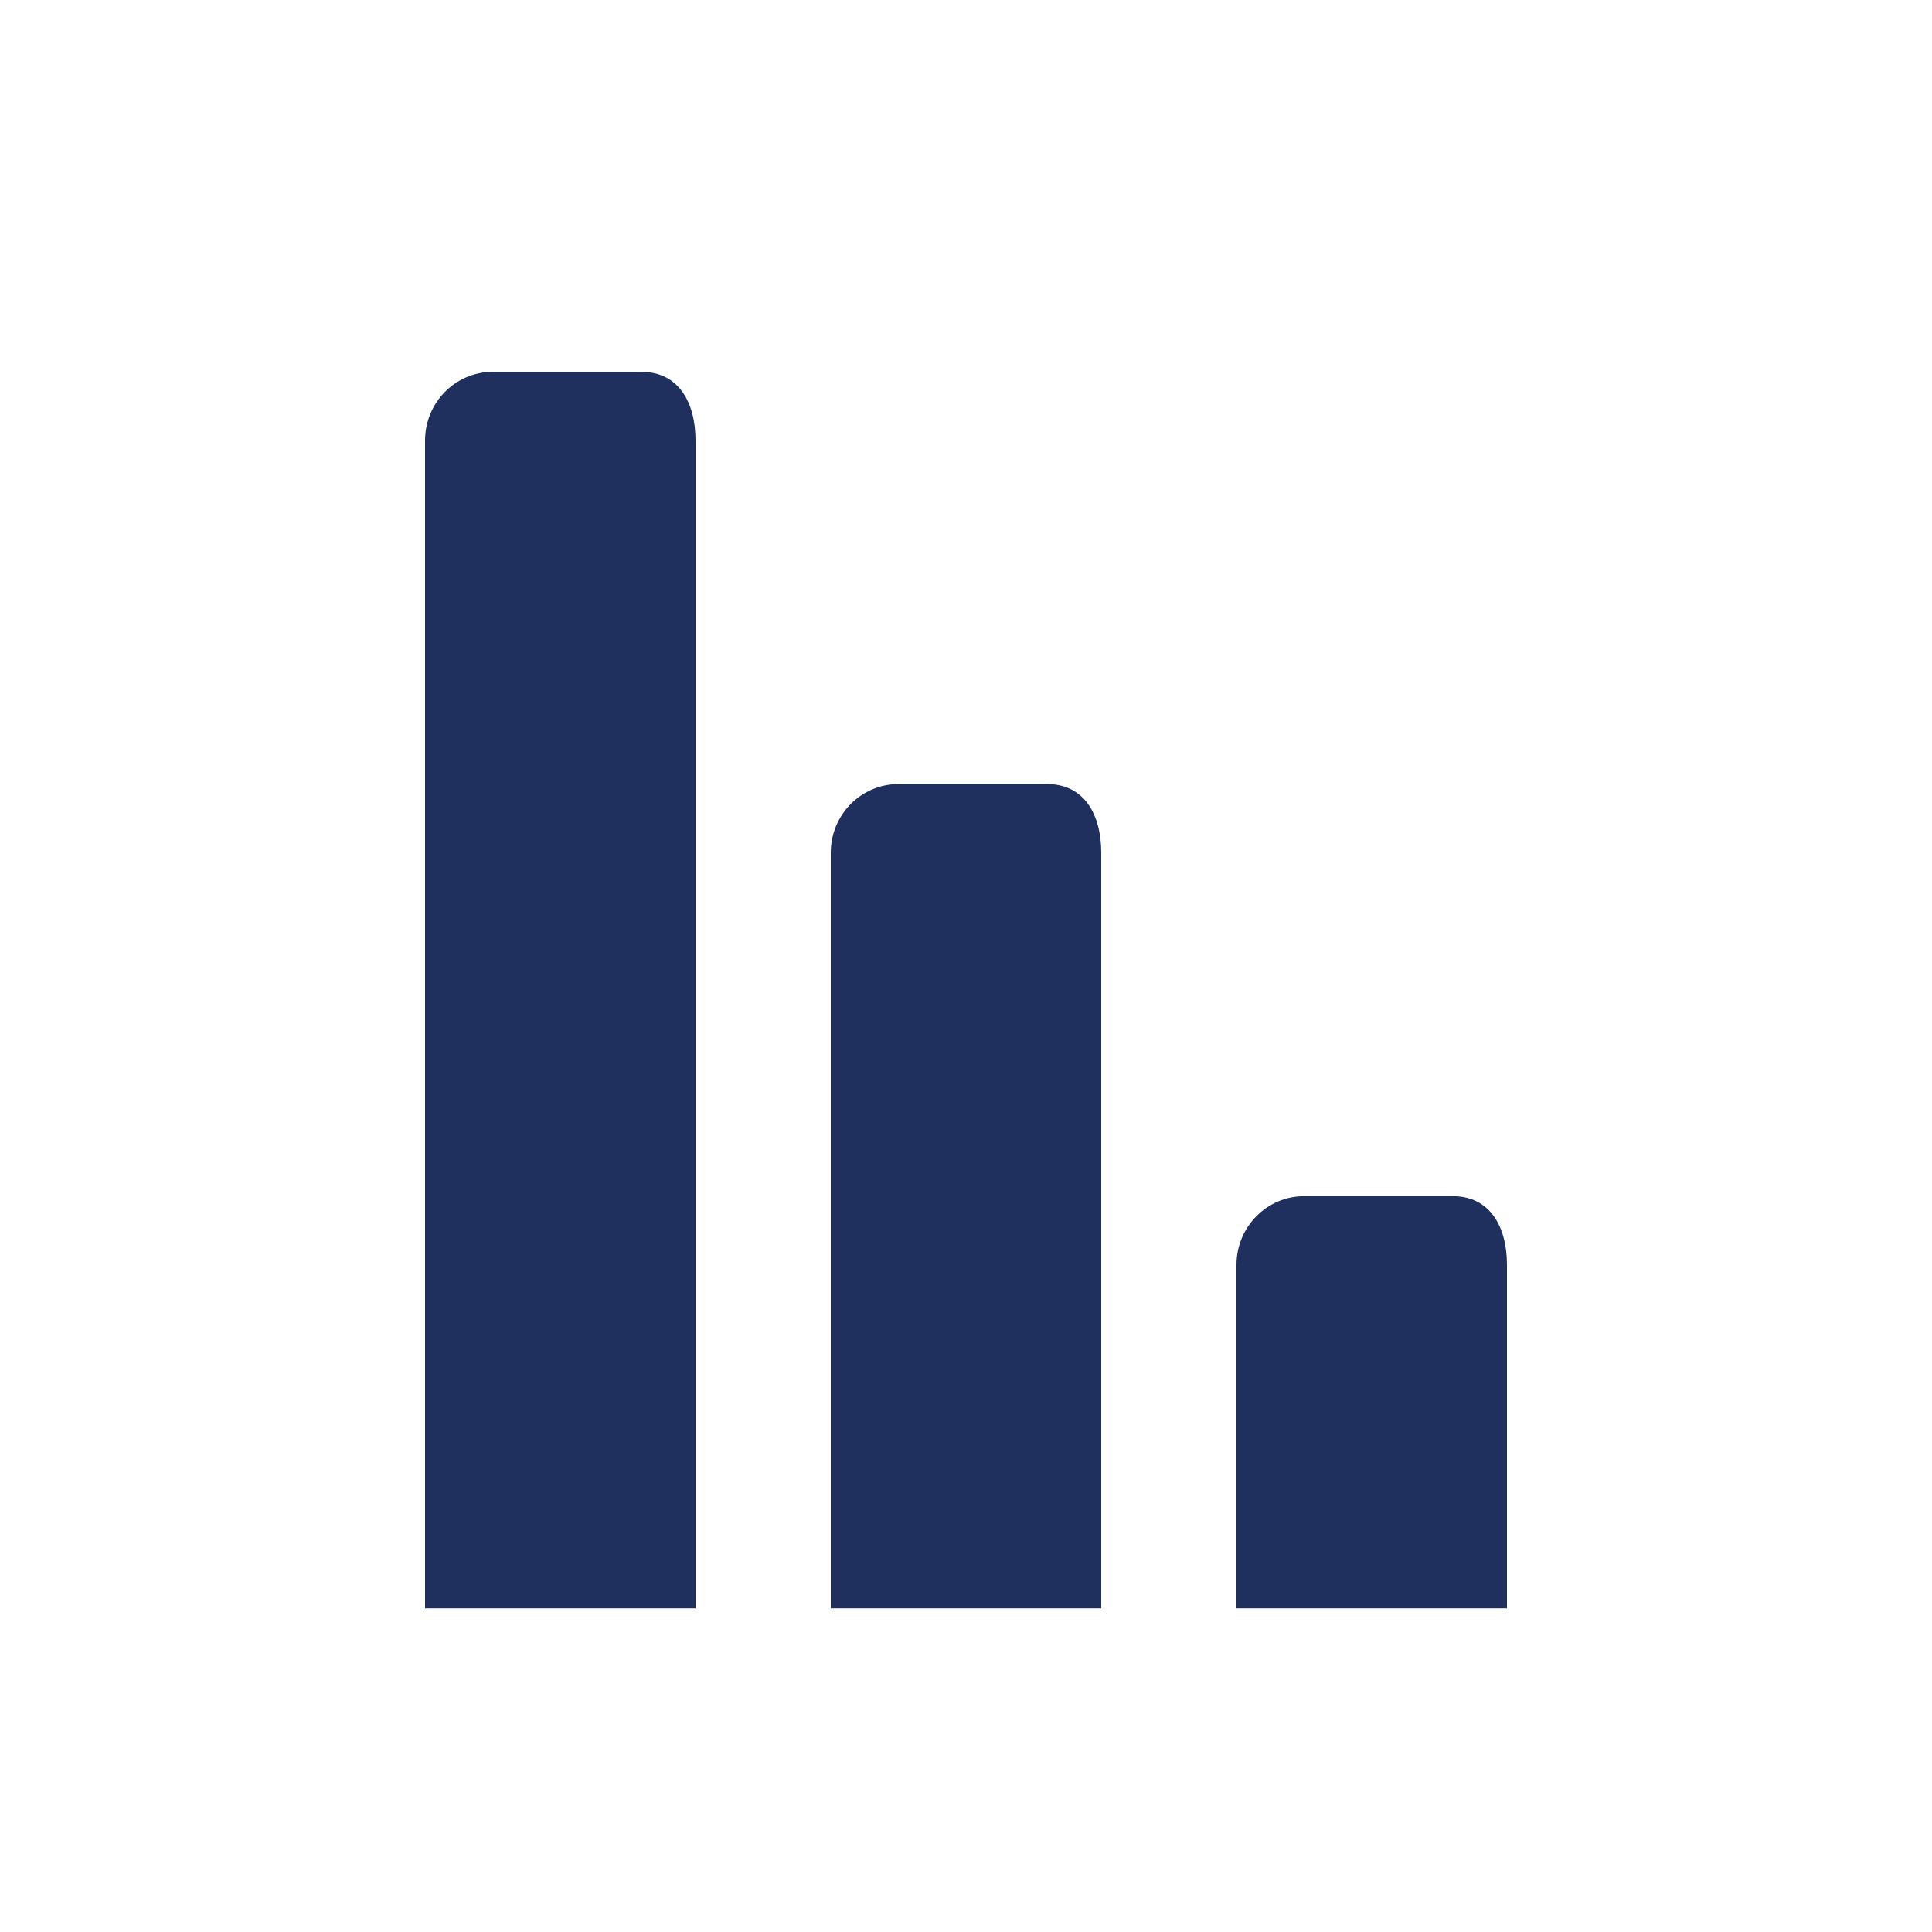 <svg width="25" height="25" viewBox="0 0 25 25" fill="none" xmlns="http://www.w3.org/2000/svg">
<path d="M6.375 4.812L8.3 4.812C8.783 4.812 9 5.21 9 5.701L9 20.812L5.5 20.812L5.5 5.701C5.5 5.21 5.892 4.812 6.375 4.812ZM11.625 10.146L13.55 10.146C14.033 10.146 14.25 10.544 14.25 11.035L14.25 20.812L10.75 20.812L10.75 11.035C10.75 10.544 11.142 10.146 11.625 10.146ZM16.875 15.479L18.8 15.479C19.283 15.479 19.5 15.877 19.5 16.368L19.5 20.812L16 20.812L16 16.368C16 15.877 16.392 15.479 16.875 15.479Z" fill="#1F305F"/>
</svg>

